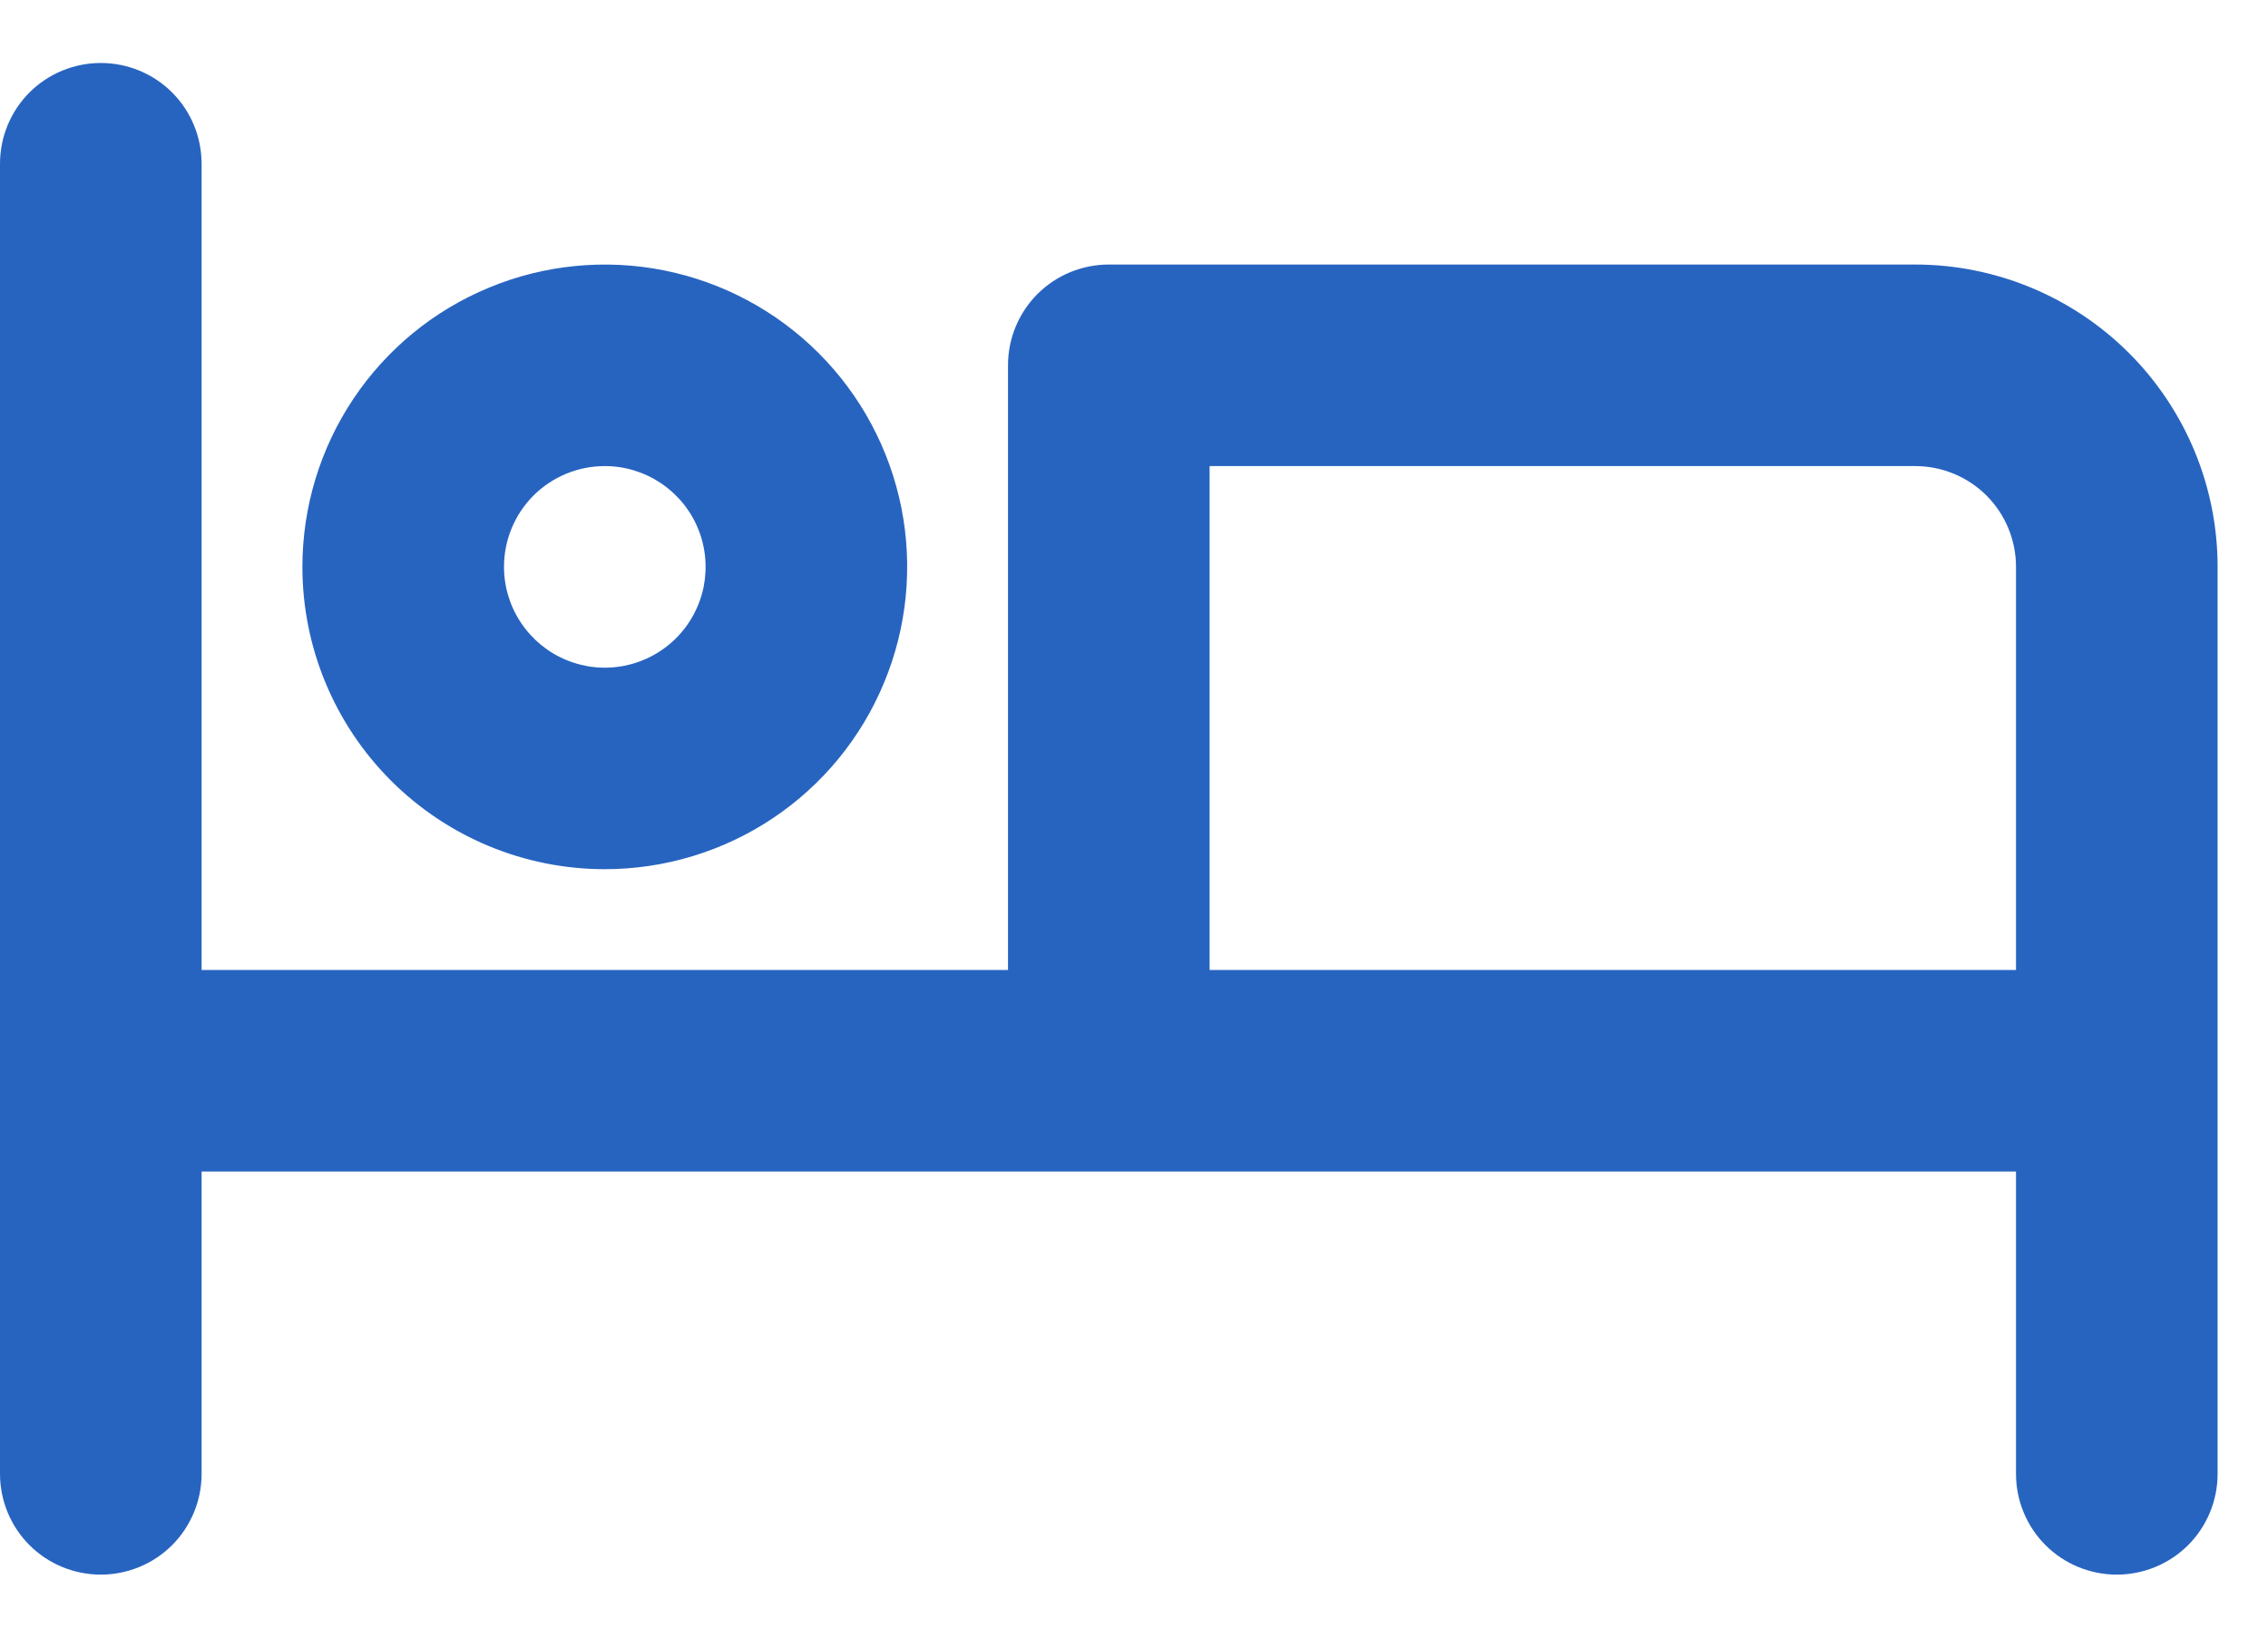 <svg width="18" height="13" viewBox="0 0 18 13" fill="none" xmlns="http://www.w3.org/2000/svg">
    <path d="M4.8 6.9C5.275 6.9 5.739 6.759 6.133 6.496C6.528 6.232 6.836 5.857 7.017 5.418C7.199 4.98 7.246 4.497 7.154 4.032C7.061 3.566 6.833 3.139 6.497 2.803C6.161 2.467 5.734 2.239 5.268 2.146C4.803 2.054 4.32 2.101 3.882 2.283C3.443 2.464 3.068 2.772 2.804 3.167C2.541 3.561 2.4 4.025 2.4 4.5C2.4 5.137 2.653 5.747 3.103 6.197C3.553 6.647 4.163 6.9 4.8 6.9ZM4.8 3.7C4.958 3.7 5.113 3.747 5.244 3.835C5.376 3.923 5.479 4.048 5.539 4.194C5.6 4.34 5.615 4.501 5.585 4.656C5.554 4.811 5.478 4.954 5.366 5.066C5.254 5.178 5.111 5.254 4.956 5.285C4.801 5.316 4.64 5.3 4.494 5.239C4.348 5.179 4.223 5.076 4.135 4.944C4.047 4.813 4 4.658 4 4.5C4 4.288 4.084 4.084 4.234 3.934C4.384 3.784 4.588 3.7 4.8 3.7ZM15.2 2.1H8.8C8.588 2.1 8.384 2.184 8.234 2.334C8.084 2.484 8 2.688 8 2.9V7.7H1.6V1.3C1.6 1.088 1.516 0.884 1.366 0.734C1.216 0.584 1.012 0.5 0.8 0.5C0.588 0.5 0.384 0.584 0.234 0.734C0.084 0.884 0 1.088 0 1.3V11.7C0 11.912 0.084 12.116 0.234 12.266C0.384 12.416 0.588 12.5 0.8 12.5C1.012 12.5 1.216 12.416 1.366 12.266C1.516 12.116 1.6 11.912 1.6 11.7V9.3H16V11.7C16 11.912 16.084 12.116 16.234 12.266C16.384 12.416 16.588 12.5 16.8 12.5C17.012 12.5 17.216 12.416 17.366 12.266C17.516 12.116 17.6 11.912 17.6 11.7V4.5C17.6 3.863 17.347 3.253 16.897 2.803C16.447 2.353 15.836 2.1 15.2 2.1ZM16 7.7H9.6V3.7H15.2C15.412 3.7 15.616 3.784 15.766 3.934C15.916 4.084 16 4.288 16 4.5V7.7Z" fill="#2764C0"/>
</svg>
